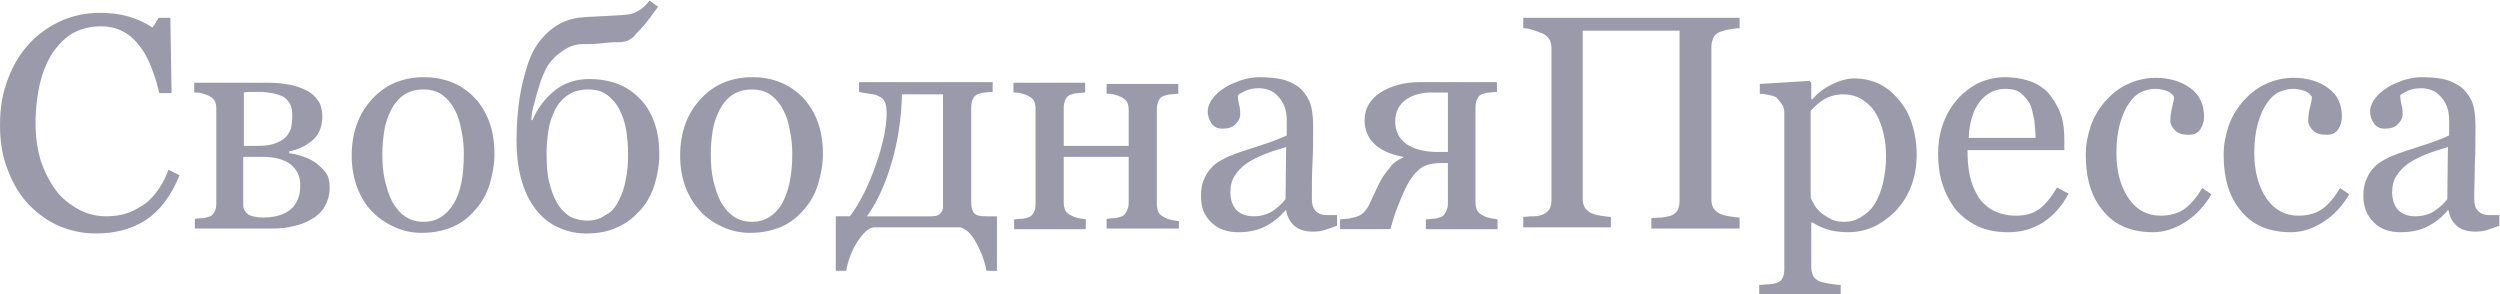 <svg xmlns="http://www.w3.org/2000/svg" width="408" height="48"><path fill="#9A9AAB" d="M15.6 38.1c-2 0-4-.4-5.9-1.2-1.9-.8-3.5-2-5-3.5-1.4-1.5-2.6-3.4-3.4-5.6C.4 25.6 0 23.2 0 20.4s.4-5.2 1.3-7.5c.8-2.2 2-4.2 3.5-5.8C6.3 5.5 8 4.3 10 3.4c2-.9 4.1-1.3 6.4-1.3 1.7 0 3.2.2 4.6.6 1.4.4 2.7 1 3.9 1.8l1-1.6h1.9l.2 12.3h-2c-.3-1.2-.6-2.5-1.2-3.9-.5-1.4-1.1-2.6-1.8-3.5-.8-1.1-1.7-2-2.8-2.6-1.1-.6-2.3-.9-3.7-.9-1.6 0-3 .3-4.4 1-1.2.6-2.3 1.7-3.3 3-.9 1.3-1.7 3-2.2 5-.5 2-.8 4.3-.8 6.8 0 2.2.3 4.2.8 6 .6 1.8 1.4 3.4 2.4 4.8s2.3 2.4 3.7 3.2c1.4.8 3 1.2 4.7 1.2 1.3 0 2.5-.2 3.6-.6 1.1-.4 2-1 2.9-1.6.8-.7 1.5-1.5 2.1-2.4.6-.9 1.1-1.9 1.5-3l1.8.9c-1.4 3.4-3.2 5.8-5.5 7.3s-5 2.2-8.2 2.2zm38.2-7.5c0 1.2-.3 2.2-.8 3.1-.5.9-1.3 1.6-2.2 2.1-.9.5-1.8.9-2.9 1.1-1.1.3-2.3.4-3.5.4H31.8v-1.6c.4 0 .8-.1 1.2-.1.4 0 .7-.1 1-.2.5-.1.8-.4 1-.8.2-.4.3-.8.3-1.4V17.7c0-.5-.1-1-.3-1.3-.2-.4-.6-.6-1-.8-.4-.2-.8-.3-1.2-.4-.4-.1-.8-.1-1.1-.1v-1.6h12c1.2 0 2.4.1 3.4.3 1.1.2 2 .5 2.8.9.9.4 1.5 1 2 1.7s.7 1.6.7 2.6c0 1.6-.5 2.9-1.5 3.8-1 .9-2.3 1.6-3.9 1.9v.3c.8.1 1.6.3 2.4.6.8.3 1.5.6 2.1 1.1.6.5 1.2 1 1.6 1.7.3.4.5 1.2.5 2.2zm-6.1-11.7c0-.8-.1-1.5-.4-2-.3-.5-.7-.9-1.2-1.2-.5-.2-1.1-.4-1.7-.5-.6-.1-1.3-.2-1.9-.2h-1.4c-.5 0-1 0-1.3.1v8.7h2.3c1.1 0 2-.1 2.8-.4.8-.3 1.3-.6 1.7-1 .4-.4.7-.9.9-1.5.1-.6.2-1.2.2-2zM49 30.2c0-1.4-.5-2.5-1.6-3.4-1.1-.8-2.6-1.2-4.5-1.2h-3.2v7.9c0 .6.3 1.1.8 1.5.5.3 1.4.5 2.5.5 1.2 0 2.2-.2 3-.5.8-.3 1.4-.7 1.9-1.3.4-.5.7-1.1.9-1.7.1-.4.2-1.1.2-1.8zm31.7-5.1c0 1.7-.3 3.3-.8 5-.5 1.6-1.3 3-2.3 4.1-1.1 1.3-2.4 2.3-3.9 2.9-1.5.6-3.1.9-4.9.9-1.5 0-3-.3-4.3-.9-1.4-.6-2.6-1.4-3.7-2.5s-1.9-2.4-2.5-4c-.6-1.6-.9-3.3-.9-5.2 0-3.7 1.1-6.8 3.3-9.2 2.2-2.4 5-3.6 8.5-3.6 3.3 0 6.1 1.1 8.3 3.4 2.1 2.3 3.2 5.3 3.2 9.1zm-5 0c0-1.2-.1-2.5-.4-3.8-.2-1.3-.6-2.5-1.1-3.4-.5-1-1.2-1.8-2-2.4-.8-.6-1.9-.9-3.1-.9-1.2 0-2.3.3-3.2.9-.9.6-1.6 1.5-2.1 2.5s-.9 2.1-1.1 3.4c-.2 1.3-.3 2.5-.3 3.7 0 1.6.1 3 .4 4.3.3 1.3.7 2.5 1.2 3.5.6 1 1.2 1.8 2.1 2.4.8.6 1.9.9 3.1.9 2 0 3.6-1 4.8-2.9s1.7-4.7 1.7-8.2zm11-5.5h.2c.8-1.9 2-3.5 3.6-4.8 1.6-1.3 3.5-1.9 5.7-1.9 1.8 0 3.4.3 4.9.9 1.4.6 2.6 1.5 3.6 2.6s1.7 2.4 2.2 3.9c.5 1.5.7 3.1.7 4.9 0 1.7-.3 3.4-.8 5s-1.3 3-2.3 4.1c-1.1 1.2-2.3 2.2-3.8 2.8-1.4.7-3.1 1-5.1 1-1.5 0-2.9-.3-4.3-.9-1.4-.6-2.6-1.5-3.6-2.7-1-1.2-1.9-2.8-2.5-4.8-.6-2-.9-4.2-.9-6.9 0-2.5.2-4.8.5-6.8s.8-3.8 1.3-5.4c.7-2.3 1.9-4.1 3.5-5.5 1.6-1.4 3.5-2.2 5.8-2.3 1.1-.1 2.4-.1 3.7-.2 1.3-.1 2.3-.1 3-.2.7 0 1.3-.2 2-.6.6-.3 1.3-.9 1.9-1.7l1.4 1c-.4.5-.8 1.1-1.4 1.9-.6.8-1.1 1.4-1.6 1.9-.4.4-.7.7-.9 1-.3.3-.5.4-.8.6-.3.1-.6.3-.9.3-.4.1-.9.1-1.5.1-.7 0-1.5.1-2.5.2s-1.9.1-2.6.1c-1.1 0-2.1.3-2.9.8s-1.5 1-2.1 1.7c-.6.6-1.1 1.4-1.4 2.2-.4.8-.6 1.5-.8 2.1-.3 1-.6 2-.8 2.9-.3.7-.4 1.7-.5 2.7zm14.2 13.3c.6-1.1 1-2.3 1.2-3.5.3-1.2.4-2.7.4-4.3 0-1.3-.1-2.6-.3-3.8-.2-1.3-.6-2.4-1.1-3.4-.5-1-1.2-1.8-2-2.4-.8-.6-1.8-.9-3.1-.9s-2.4.3-3.3.9-1.6 1.4-2.1 2.4-.9 2.1-1.1 3.4c-.2 1.3-.3 2.5-.3 3.6 0 1.9.1 3.5.4 4.7.3 1.3.7 2.4 1.2 3.3.5 1 1.2 1.7 2 2.3.8.5 1.9.8 3.1.8 1.1 0 2.1-.3 2.9-.9.9-.4 1.6-1.2 2.1-2.2zm33.4-7.8c0 1.7-.3 3.3-.8 5-.5 1.6-1.3 3-2.3 4.1-1.1 1.3-2.4 2.3-3.9 2.9-1.5.6-3.1.9-4.9.9-1.5 0-3-.3-4.3-.9-1.4-.6-2.6-1.4-3.7-2.5-1-1.1-1.9-2.4-2.5-4-.6-1.6-.9-3.3-.9-5.2 0-3.7 1.1-6.8 3.3-9.2 2.2-2.4 5-3.6 8.5-3.6 3.3 0 6.1 1.1 8.3 3.4 2.1 2.3 3.2 5.3 3.2 9.1zm-5 0c0-1.2-.1-2.5-.4-3.8-.2-1.3-.6-2.5-1.1-3.4-.5-1-1.2-1.8-2-2.4-.8-.6-1.9-.9-3.1-.9-1.2 0-2.3.3-3.2.9-.9.6-1.6 1.5-2.1 2.5s-.9 2.1-1.1 3.4c-.2 1.3-.3 2.5-.3 3.7 0 1.6.1 3 .4 4.3.3 1.3.7 2.5 1.2 3.5.6 1 1.2 1.8 2.1 2.4.8.6 1.9.9 3.1.9 2 0 3.6-1 4.8-2.9 1.1-2 1.7-4.7 1.7-8.2zm9.4 10.2c1.6-2.1 3-4.9 4.2-8.3 1.2-3.4 1.8-6.3 1.8-8.5 0-.8-.1-1.5-.3-1.9-.2-.4-.5-.7-1-.9-.3-.2-.8-.3-1.5-.4-.7-.1-1.3-.2-1.7-.3v-1.6H162V15c-.5 0-.9.1-1.2.1-.3 0-.7.1-1 .2-.5.1-.8.4-1 .8-.2.4-.3.9-.3 1.4V33c0 .9.2 1.5.5 1.8.3.4 1 .5 2.1.5h1.6v8.9H161c-.3-1.6-.9-3.2-1.7-4.6-.8-1.5-1.7-2.3-2.6-2.5h-14.1c-.9.1-1.8 1-2.7 2.4s-1.5 3-1.8 4.7h-1.7v-8.9h2.3zm2.8 0h10.4c.7 0 1.2-.1 1.5-.4.3-.3.5-.6.5-1.2V15.4h-6.7c-.1 4.1-.7 7.8-1.7 11.2-1 3.4-2.3 6.3-4 8.7zm50.8 2h-11.7v-1.6c.4 0 .8-.1 1.2-.1.4 0 .7-.1 1-.2.5-.1.8-.4 1-.8.2-.4.4-.8.4-1.4v-7.6h-10.6V33c0 .5.1 1 .3 1.4.2.4.6.6 1 .8.3.2.7.3 1.1.4.4.1.8.1 1.2.2v1.6h-11.7v-1.6c.4 0 .8-.1 1.2-.1.4 0 .7-.1 1-.2.5-.1.8-.4 1-.8.2-.4.3-.8.3-1.4V17.7c0-.5-.1-1-.3-1.3-.2-.4-.6-.6-1-.8-.4-.2-.8-.3-1.2-.4-.4-.1-.8-.1-1.1-.1v-1.6h11.7v1.6c-.5 0-.9.1-1.2.1s-.7.1-1 .2c-.5.1-.8.4-1 .8-.2.4-.3.9-.3 1.4v6.2h10.6v-5.9c0-.5-.1-1-.3-1.3-.2-.4-.6-.6-1-.8-.4-.2-.8-.3-1.2-.4-.4-.1-.8-.1-1.1-.1v-1.6h11.7v1.6c-.5 0-.9.1-1.2.1s-.7.1-1 .2c-.5.1-.8.4-1 .8-.2.4-.3.9-.3 1.4v15.5c0 .6.1 1 .3 1.4.2.3.5.6 1 .8.3.2.7.3 1.1.4.4.1.8.1 1.2.2v1.2zm26-.5c-.8.3-1.4.5-2 .7-.6.2-1.2.3-2 .3-1.3 0-2.3-.3-3-.9-.7-.6-1.2-1.4-1.4-2.6h-.1c-1 1.2-2.2 2.1-3.4 2.7-1.2.6-2.7.9-4.3.9-1.8 0-3.3-.5-4.4-1.6-1.2-1.1-1.7-2.5-1.7-4.3 0-.9.1-1.7.4-2.5.3-.7.6-1.4 1.2-2 .4-.5.9-.9 1.6-1.3.7-.4 1.3-.7 1.9-.9.7-.3 2.2-.8 4.4-1.5s3.7-1.3 4.5-1.7v-2.5c0-.2 0-.6-.1-1.2s-.3-1.2-.6-1.7c-.3-.6-.8-1.1-1.4-1.6-.6-.4-1.4-.7-2.5-.7-.7 0-1.4.1-2.1.4-.6.3-1.1.5-1.3.8 0 .3.1.8.2 1.4.2.6.2 1.2.2 1.7 0 .6-.3 1.1-.8 1.6s-1.2.7-2.1.7c-.8 0-1.4-.3-1.8-.9-.4-.6-.6-1.2-.6-1.9s.3-1.5.8-2.1c.5-.7 1.2-1.3 2-1.8.7-.5 1.6-.8 2.6-1.2 1-.3 2-.5 3-.5 1.4 0 2.5.1 3.5.3 1 .2 1.9.6 2.8 1.2.8.6 1.4 1.4 1.9 2.4.4 1 .6 2.3.6 4 0 2.3 0 4.4-.1 6.1s-.1 3.7-.1 5.9c0 .6.1 1.1.3 1.5.2.4.6.7 1 .9.2.1.6.2 1.2.2h1.6v1.7zM209.9 24c-1.4.4-2.6.8-3.6 1.2-1 .4-2 .9-2.9 1.5-.8.6-1.4 1.2-1.9 2s-.7 1.6-.7 2.7c0 1.3.4 2.3 1.1 3 .7.6 1.6.9 2.7.9s2.2-.3 3-.8c.9-.6 1.6-1.2 2.2-2l.1-8.5zm19.1 1.7v-.1c-2.2-.4-3.8-1.2-4.8-2.2-1-1-1.5-2.3-1.5-3.8 0-1.9.9-3.4 2.6-4.5 1.7-1.1 3.9-1.7 6.5-1.7h12.5V15c-.5 0-.9.1-1.2.1-.3 0-.7.1-1 .2-.5.1-.8.4-1 .8-.2.4-.3.9-.3 1.4V33c0 .6.1 1 .3 1.4.2.3.5.6 1 .8.3.2.7.3 1.1.4.4.1.8.1 1.2.2v1.6h-11.7v-1.6c.4 0 .8-.1 1.2-.1.4 0 .7-.1 1-.2.5-.1.8-.4 1-.8.2-.4.4-.8.4-1.4v-6.7h-1c-1.5 0-2.7.3-3.5.9-.8.6-1.7 1.7-2.4 3.2-.6 1.2-1 2.3-1.4 3.3-.4 1-.7 2.1-1.1 3.4h-8.2v-1.6c.4 0 .7-.1 1.1-.1.3 0 .7-.1 1.1-.2.5-.1 1-.3 1.4-.6.4-.3.8-.8 1.1-1.4.2-.4.4-.9.7-1.5.3-.6.6-1.3 1-2.1.5-1 1.1-1.8 1.7-2.5.5-.8 1.3-1.3 2.2-1.7zm7.3-1v-9.6h-2.7c-1.7 0-3.1.4-4.2 1.2-1.1.8-1.7 2-1.7 3.5 0 1.6.6 2.8 1.8 3.7 1.2.8 2.9 1.3 5 1.3h1.8z"/><path fill="#9A9AAB" d="M283.8 37.3h-14.3v-1.7c.4 0 .9-.1 1.7-.1.7-.1 1.2-.2 1.5-.3.5-.2.8-.5 1.1-.9.2-.4.3-.9.3-1.5V5h-15.8v27.4c0 .6.1 1 .3 1.4s.6.7 1.1 1c.3.1.8.3 1.5.4.7.1 1.3.2 1.7.2v1.7h-14.3v-1.7c.4 0 .9-.1 1.7-.1s1.2-.2 1.5-.3c.5-.2.8-.5 1.1-.9.2-.4.3-.9.3-1.5V7.9c0-.5-.1-1-.3-1.4-.2-.4-.6-.8-1.1-1-.4-.2-1-.4-1.6-.6-.6-.2-1.2-.3-1.6-.3V2.9h35.3v1.7c-.5 0-1 .1-1.7.2s-1.1.3-1.5.4c-.5.2-.9.5-1.1 1-.2.5-.3.9-.3 1.5v24.8c0 .6.1 1 .3 1.4.2.4.6.7 1.1 1 .3.1.8.3 1.5.4.7.1 1.3.2 1.7.2v1.8zm26-21.1c1 1.1 1.7 2.4 2.2 3.9.5 1.5.8 3.2.8 5.1 0 1.9-.3 3.6-.9 5.2-.6 1.6-1.5 2.9-2.5 4-1.1 1.1-2.3 2-3.6 2.6-1.3.6-2.7.9-4.2.9-1.4 0-2.6-.2-3.5-.5-.9-.3-1.7-.7-2.3-1.1h-.2v7.2c0 .6.1 1.1.3 1.5.2.4.6.7 1 .9.4.1.9.3 1.7.4.7.1 1.3.2 1.8.2v1.6h-13.3v-1.6c.5 0 1-.1 1.5-.1s.9-.1 1.3-.2c.5-.2.8-.4 1-.8.2-.4.3-.9.3-1.4V18.4c0-.5-.1-1-.4-1.4s-.6-.8-.9-1.1c-.3-.2-.7-.3-1.2-.4-.5-.1-1-.2-1.5-.2v-1.6l8.1-.5.3.3v2.7h.2c.8-1 1.9-1.8 3.1-2.4 1.2-.6 2.5-1 3.7-1 1.5 0 2.8.3 4.1.9 1.2.6 2.2 1.4 3.1 2.5zm-3.9 17.2c.6-1 1.1-2.2 1.4-3.5.3-1.3.5-2.8.5-4.4 0-1.2-.1-2.4-.4-3.7-.3-1.2-.7-2.3-1.2-3.2-.5-.9-1.3-1.7-2.2-2.3-.9-.6-2-.9-3.2-.9-1.2 0-2.2.3-3.1.8-.8.5-1.6 1.2-2.2 1.9v14.1c.1.4.4.9.7 1.4.3.5.7.9 1.1 1.2.5.4 1 .7 1.6 1 .6.3 1.3.4 2.1.4.9 0 1.8-.2 2.6-.7 1-.6 1.7-1.2 2.3-2.1zm31.7-1.8c-1 1.9-2.3 3.4-4 4.6-1.7 1.1-3.6 1.7-5.8 1.7-1.9 0-3.6-.3-5.1-1-1.4-.7-2.6-1.6-3.6-2.8-.9-1.2-1.6-2.5-2.1-4.1-.5-1.5-.7-3.2-.7-4.9 0-1.5.2-3.1.7-4.6.5-1.5 1.2-2.8 2.2-4 .9-1.1 2.1-2.1 3.4-2.8 1.4-.7 2.9-1.1 4.6-1.1 1.7 0 3.2.3 4.5.8 1.2.5 2.3 1.3 3 2.3.7.9 1.3 2 1.7 3.2.4 1.2.5 2.6.5 4v1.6h-15.8c0 1.6.1 3 .4 4.3.3 1.3.8 2.4 1.4 3.4.6.9 1.5 1.7 2.5 2.2 1 .5 2.2.8 3.6.8s2.7-.3 3.7-1 2-1.9 3-3.6l1.9 1zm-5.4-9.1c0-.9-.1-1.9-.2-2.9-.2-1-.4-1.9-.7-2.6-.4-.7-.9-1.3-1.5-1.8s-1.5-.7-2.5-.7c-1.7 0-3.1.7-4.2 2.1s-1.7 3.4-1.8 5.9h10.9zm19.2 15.4c-3.5 0-6.2-1.1-8.1-3.4-2-2.3-2.9-5.4-2.9-9.2 0-1.7.3-3.2.8-4.7s1.3-2.8 2.3-4c1-1.1 2.1-2.1 3.6-2.8 1.4-.7 3-1.1 4.7-1.1 2.3 0 4.2.6 5.7 1.7s2.2 2.7 2.2 4.6c0 .8-.2 1.5-.6 2.1-.4.6-1 .9-1.9.9-1 0-1.7-.2-2.2-.7-.5-.5-.8-1-.8-1.6 0-.7.1-1.5.3-2.2.2-.8.3-1.3.3-1.7-.3-.5-.7-.8-1.3-1-.6-.2-1.2-.3-1.8-.3-.8 0-1.5.2-2.2.5-.7.3-1.4.9-2 1.8-.6.8-1.1 1.9-1.5 3.3-.4 1.4-.6 3-.6 4.9 0 3 .7 5.5 2 7.4 1.3 1.9 3.1 2.8 5.2 2.8 1.6 0 2.9-.4 3.9-1.1s2-1.9 2.9-3.4l1.5 1c-1.1 1.9-2.5 3.4-4.2 4.5-1.7 1.1-3.5 1.7-5.3 1.7zm22.5 0c-3.5 0-6.2-1.1-8.1-3.4-2-2.3-2.9-5.4-2.9-9.2 0-1.7.3-3.2.8-4.7s1.3-2.8 2.3-4c1-1.1 2.1-2.1 3.6-2.8 1.4-.7 3-1.1 4.7-1.1 2.3 0 4.2.6 5.7 1.7s2.2 2.7 2.2 4.6c0 .8-.2 1.5-.6 2.1-.4.6-1 .9-1.9.9-1 0-1.7-.2-2.2-.7-.5-.5-.8-1-.8-1.6 0-.7.1-1.5.3-2.2.2-.8.3-1.3.3-1.7-.3-.5-.7-.8-1.3-1-.6-.2-1.2-.3-1.8-.3-.8 0-1.5.2-2.2.5-.7.3-1.4.9-2 1.8-.6.8-1.1 1.9-1.5 3.3-.4 1.4-.6 3-.6 4.9 0 3 .7 5.5 2 7.4 1.3 1.9 3.1 2.8 5.2 2.8 1.6 0 2.9-.4 3.9-1.1 1.1-.8 2-1.9 2.9-3.4l1.5 1c-1.1 1.9-2.5 3.4-4.2 4.5-1.7 1.1-3.5 1.7-5.3 1.7zm34.1-1.1c-.8.3-1.4.5-2 .7-.6.2-1.2.3-2 .3-1.3 0-2.3-.3-3-.9-.7-.6-1.2-1.4-1.4-2.6h-.1c-1 1.2-2.2 2.1-3.4 2.7-1.2.6-2.7.9-4.3.9-1.8 0-3.3-.5-4.4-1.6s-1.7-2.5-1.7-4.3c0-.9.1-1.7.4-2.5.3-.7.6-1.4 1.2-2 .4-.5.9-.9 1.6-1.3.7-.4 1.3-.7 1.9-.9.7-.3 2.2-.8 4.4-1.5s3.7-1.3 4.5-1.7v-2.5c0-.2 0-.6-.1-1.2s-.3-1.2-.6-1.7c-.3-.6-.8-1.1-1.4-1.6-.6-.4-1.4-.7-2.5-.7-.7 0-1.4.1-2.1.4-.6.3-1.1.5-1.3.8 0 .3.1.8.2 1.4.2.6.2 1.2.2 1.7 0 .6-.3 1.1-.8 1.6s-1.2.7-2.1.7c-.8 0-1.4-.3-1.8-.9-.4-.6-.6-1.2-.6-1.9s.3-1.5.8-2.1c.5-.7 1.2-1.3 2-1.8.7-.5 1.6-.8 2.6-1.2 1-.3 2-.5 3-.5 1.4 0 2.5.1 3.5.3 1 .2 1.9.6 2.8 1.2.8.6 1.4 1.4 1.9 2.4.4 1 .6 2.3.6 4 0 2.3 0 4.4-.1 6.1 0 1.8-.1 3.7-.1 5.9 0 .6.1 1.1.3 1.5.2.4.6.7 1 .9.2.1.6.2 1.2.2h1.6v1.7zM399.5 24c-1.4.4-2.6.8-3.6 1.2-1 .4-2 .9-2.9 1.5-.8.6-1.4 1.2-1.9 2s-.7 1.6-.7 2.7c0 1.3.4 2.3 1.1 3 .7.6 1.6.9 2.7.9s2.2-.3 3-.8c.9-.6 1.6-1.2 2.2-2l.1-8.5z"/></svg>